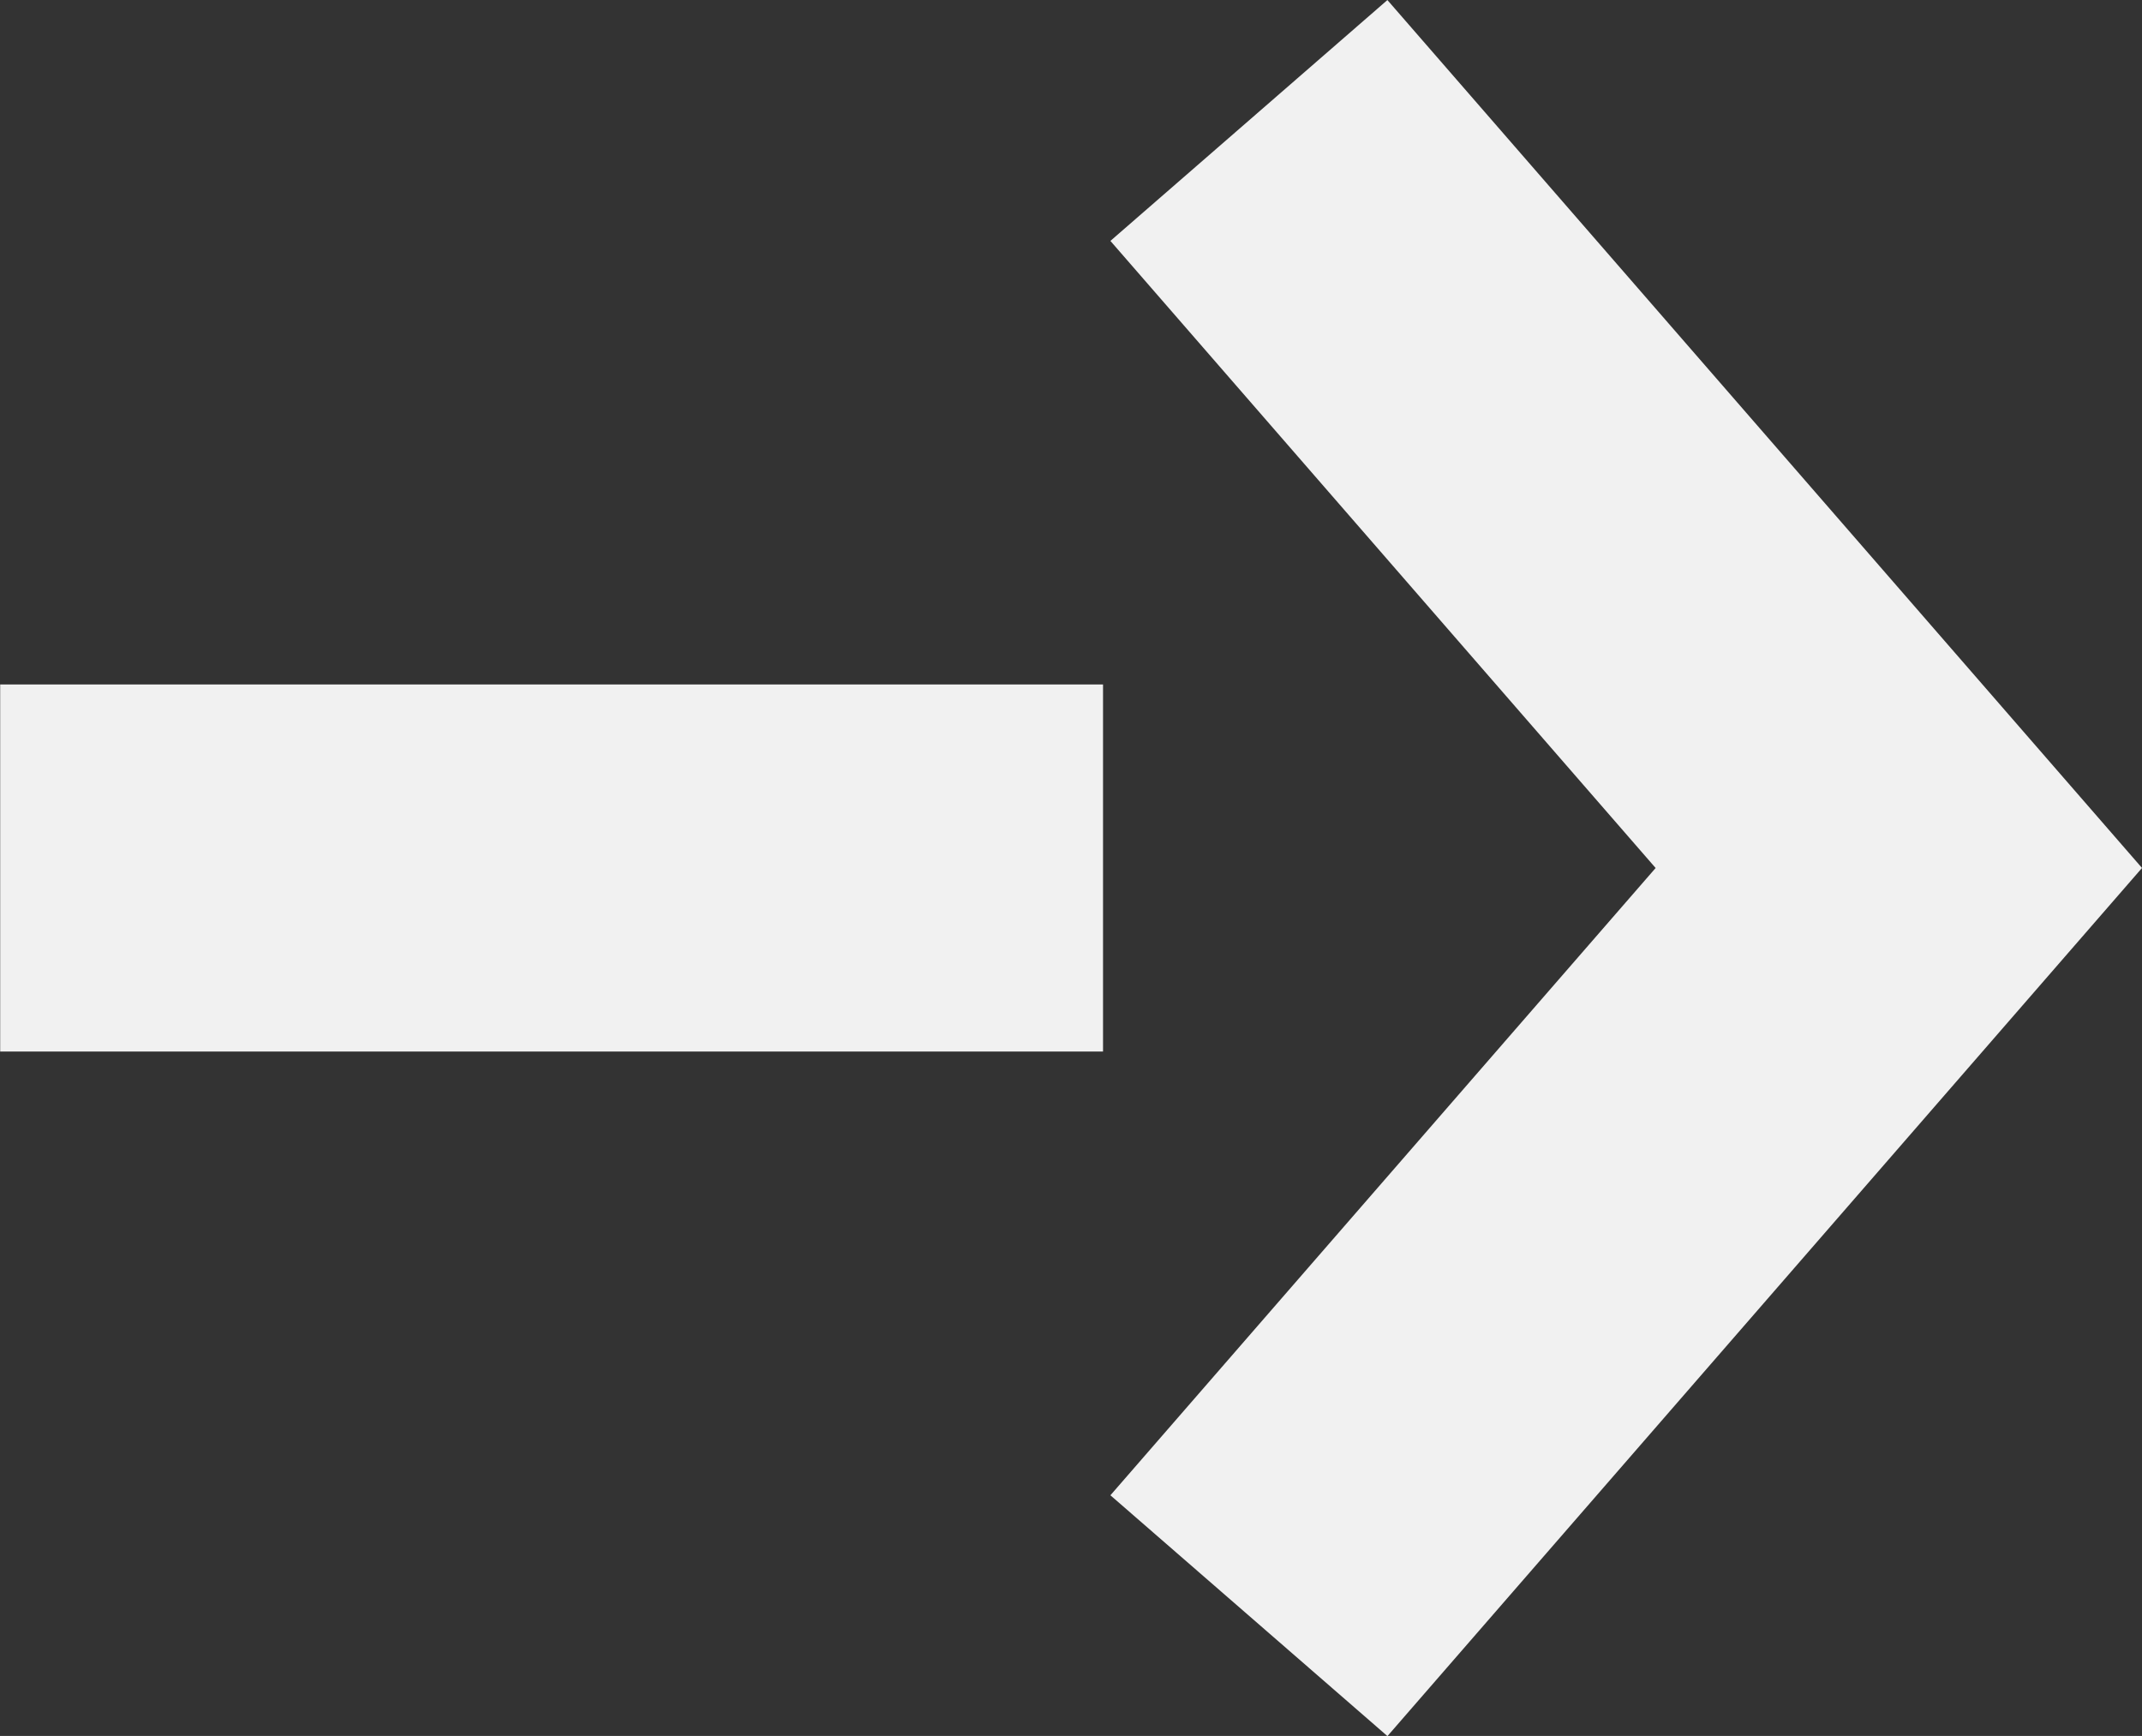 <svg xmlns="http://www.w3.org/2000/svg" width="11.671" height="9.458" viewBox="0 0 11.671 9.458">
  <rect x="0" y="0" width="11.671" height="9.458" fill="#333333" stroke="none"/>
  <g id="Icon_feather-arrow-down" data-name="Icon feather-arrow-down" transform="translate(10.346 1.411) rotate(90)">
    <path id="Tracé_2" data-name="Tracé 2" d="M0,4.009V0" transform="translate(3.318 5.336)" fill="none" stroke="#f1f1f1" stroke-linecap="square" stroke-linejoin="round" stroke-width="2"/>
    <path id="Tracé_3" data-name="Tracé 3" d="M6.637,2.885,3.318,0,0,2.885" transform="translate(0 0)" fill="none" stroke="#f1f1f1" stroke-linecap="square" stroke-width="2"/>
  </g>
</svg>
